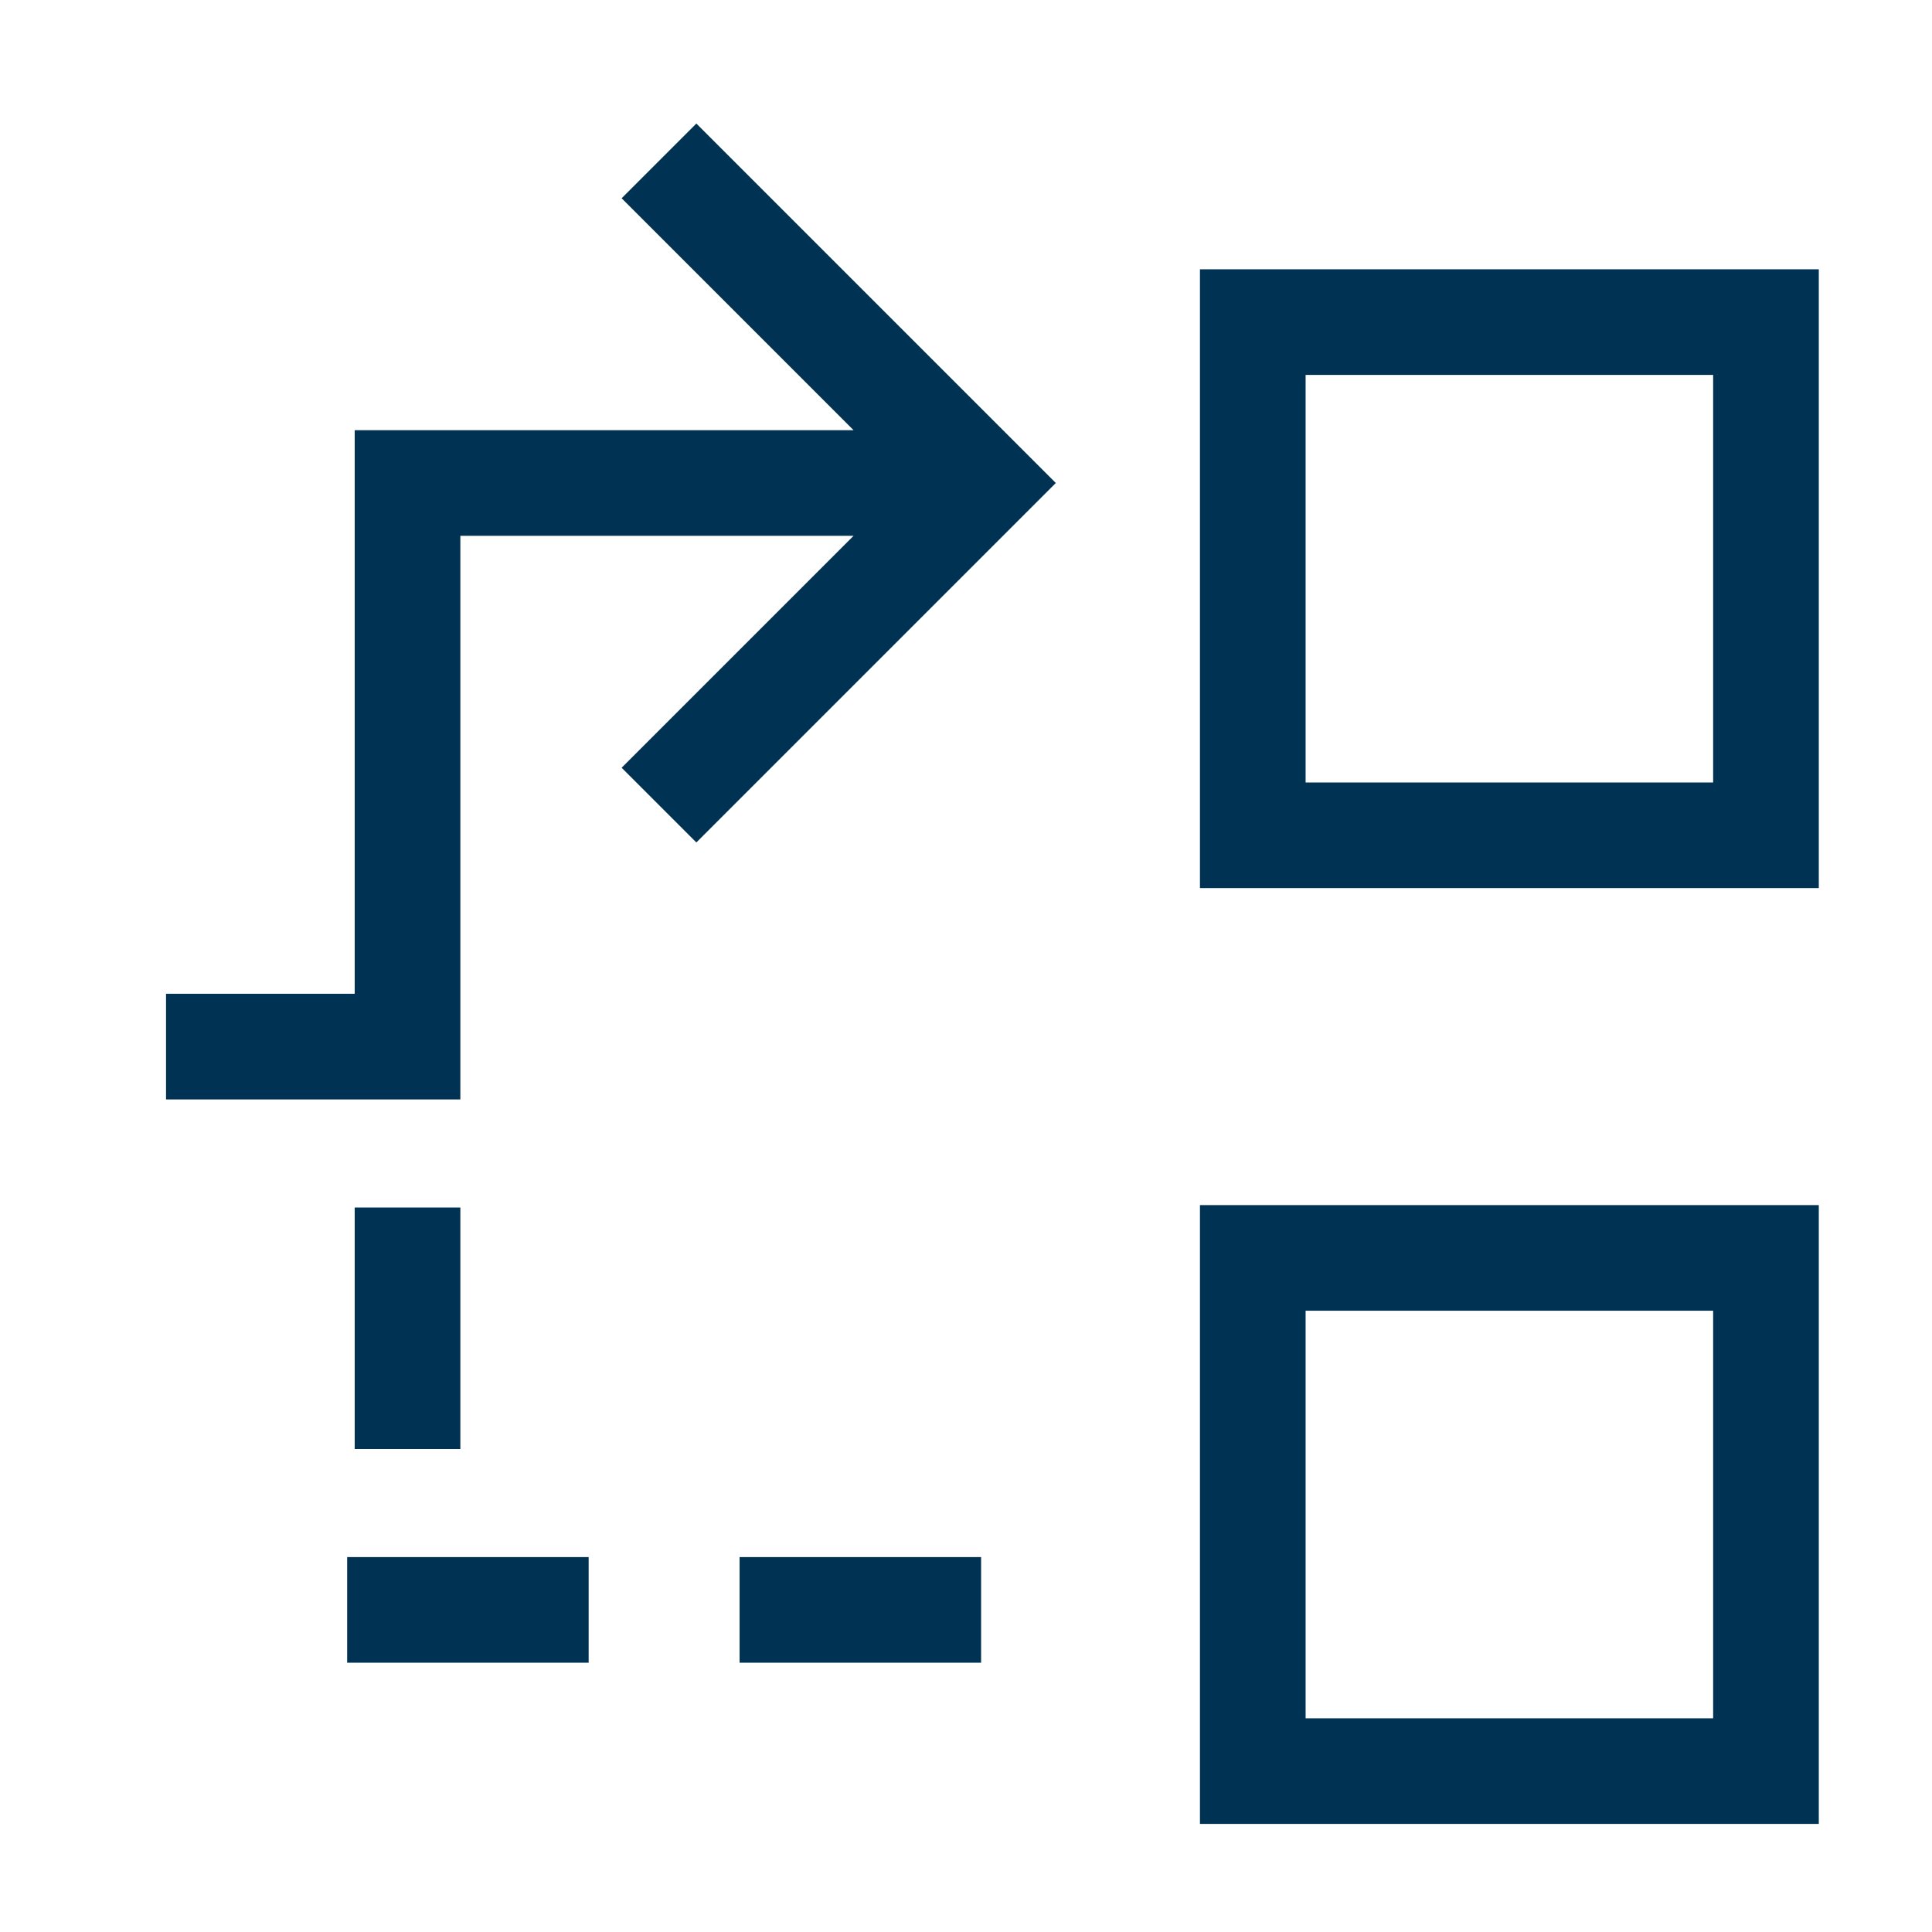 <svg width="64" height="64" viewBox="0 0 64 64" fill="none" xmlns="http://www.w3.org/2000/svg">
<path d="M31.5 16H13.5V34.67H5.5M21.83 26.67L32.5 16L21.83 5.33M32.5 53.33H24.5M19.5 53.33H11.5M13.5 48V40M58.5 27.67H41.5V10.67H58.5V27.67ZM58.5 41.67H41.5V58.67H58.5V41.67Z" stroke="#003253" stroke-width="3.5" stroke-miterlimit="10"/>
</svg>
